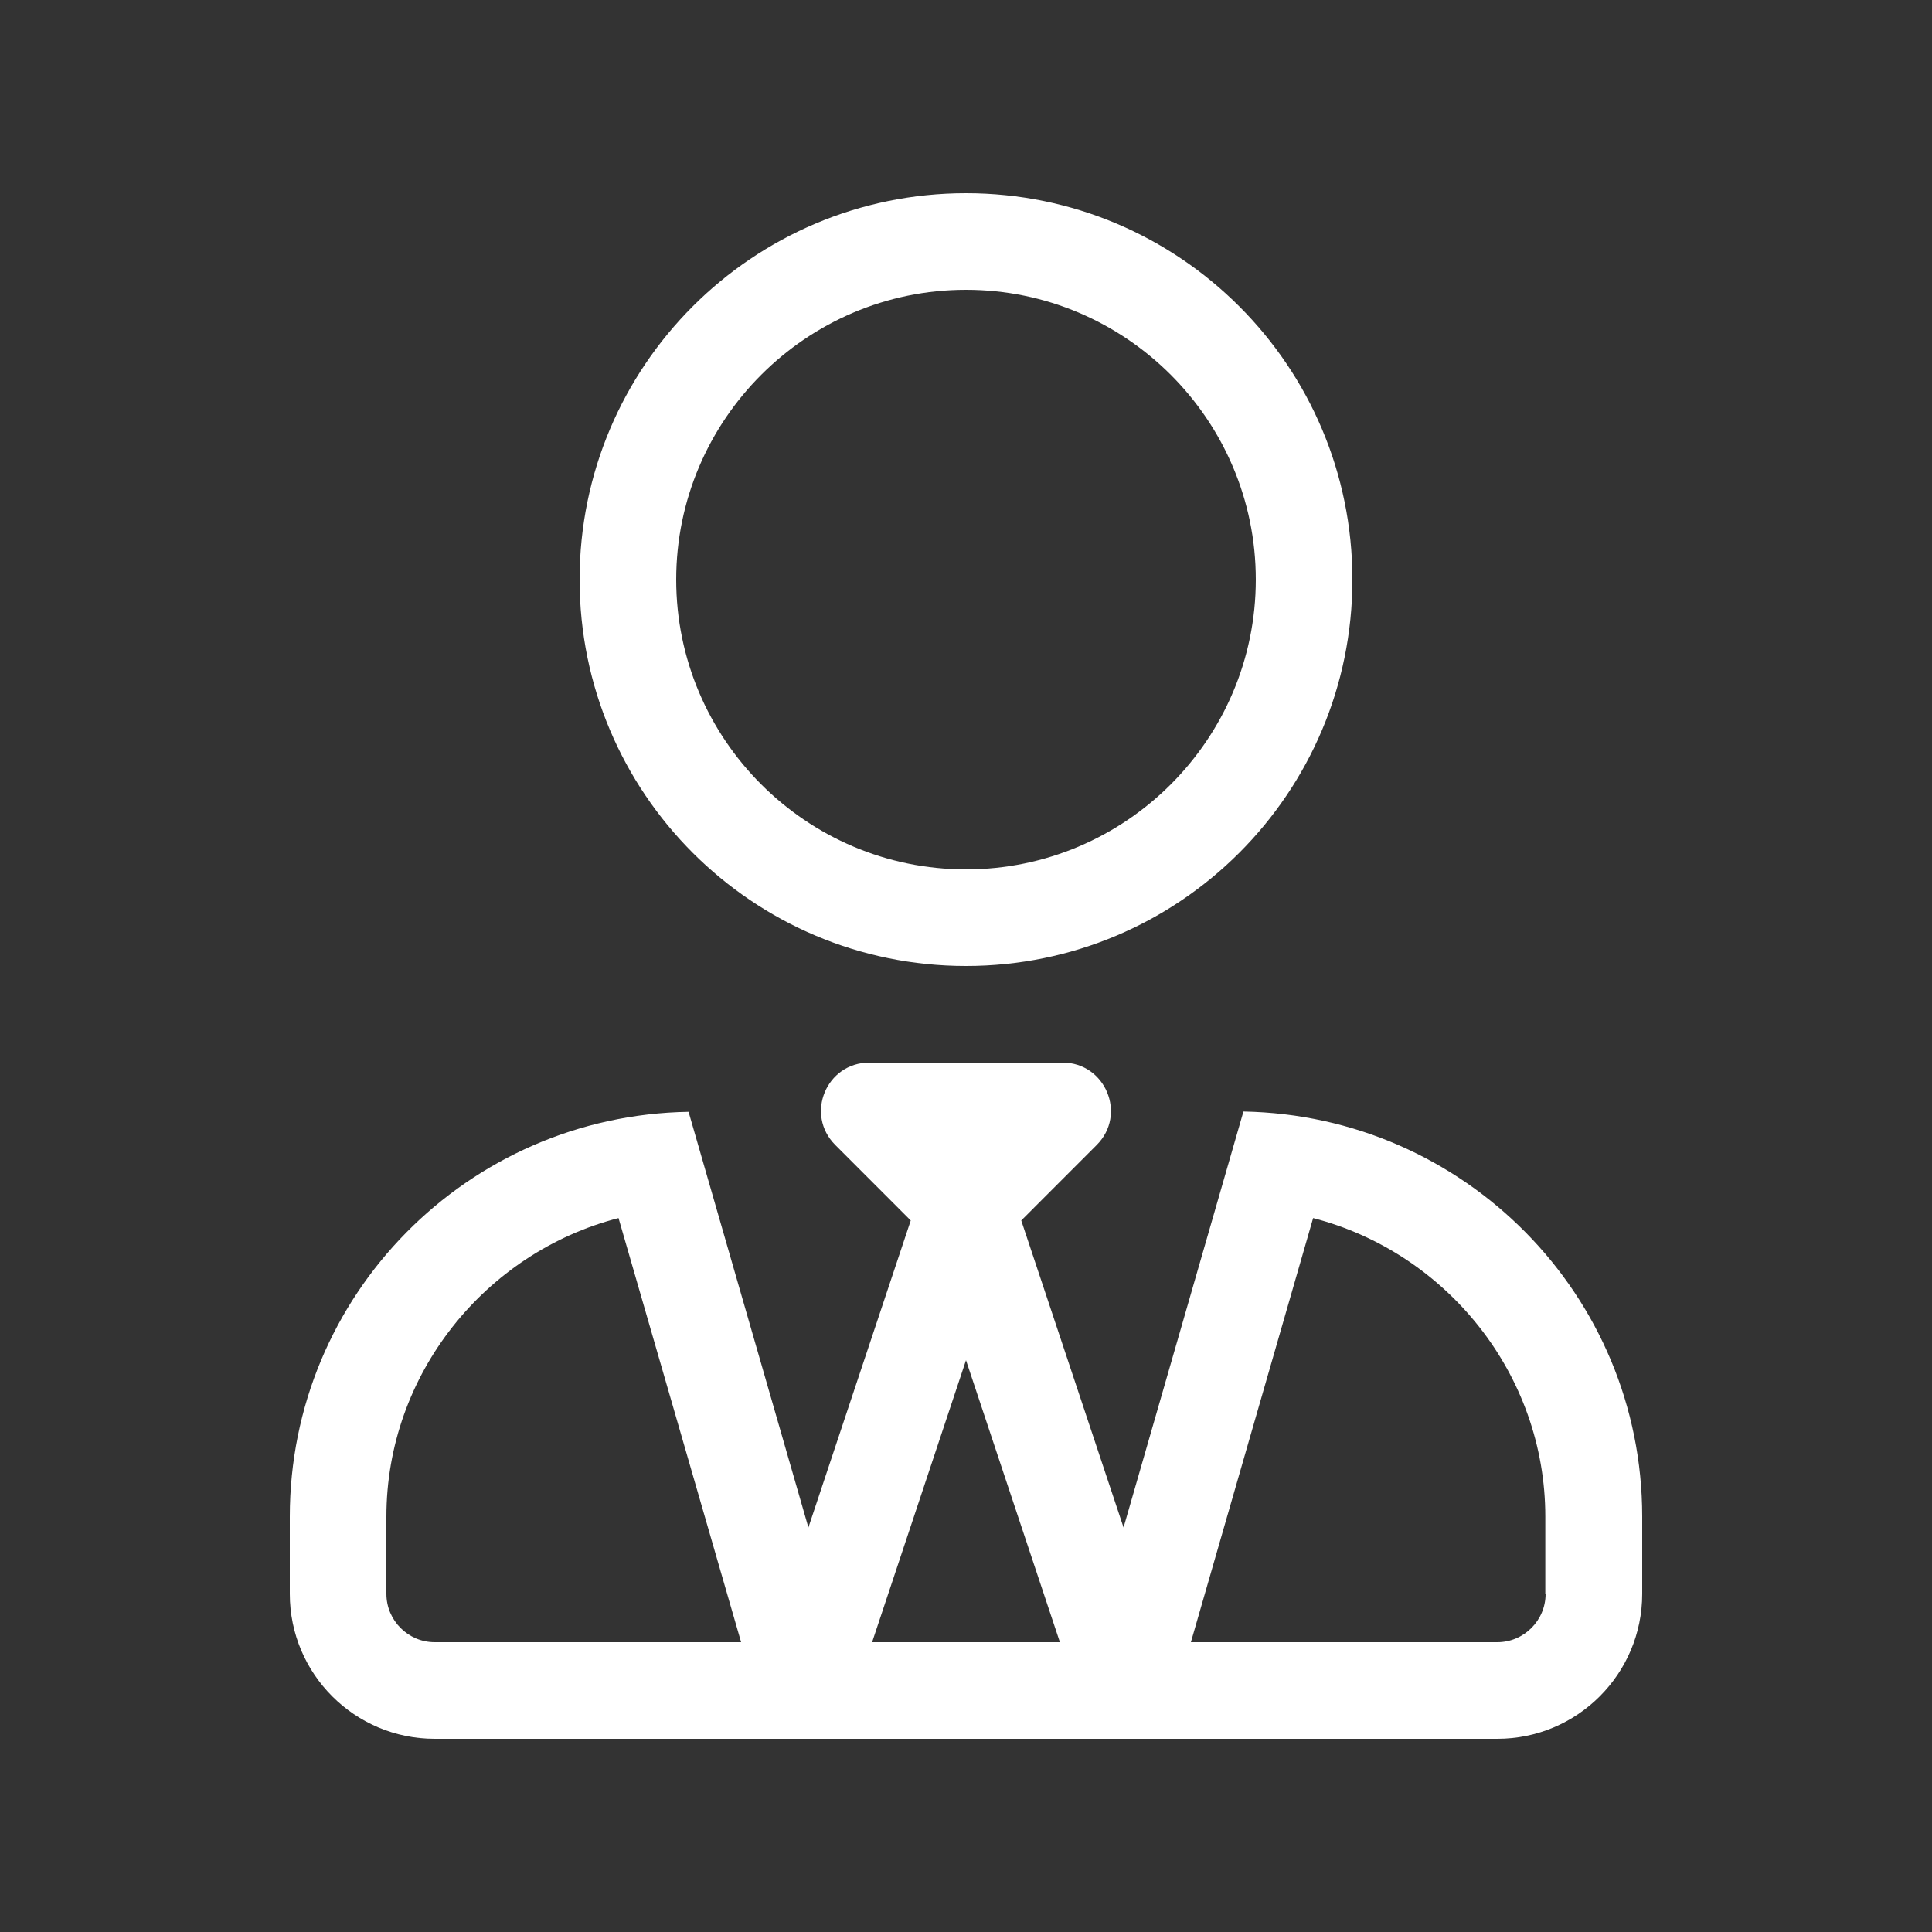 <?xml version="1.0" encoding="UTF-8"?>
<svg width="40px" height="40px" viewBox="0 0 40 40" version="1.1" xmlns="http://www.w3.org/2000/svg" xmlns:xlink="http://www.w3.org/1999/xlink">
    <rect x="0" y="0" width="40" height="40" fill="#333333" stroke="none"/>
    <title>8 - w</title>
    <g id="Page-1" stroke="none" stroke-width="1" fill="none" fill-rule="evenodd">
        <g id="8---w">
            <rect id="Rectangle-Copy-19" x="0" y="0" width="40" height="40"></rect>
            <path d="M20,20 C24.419,20 28,16.419 28,12 C28,7.581 24.419,4 20,4 C15.581,4 12,7.581 12,12 C12,16.419 15.581,20 20,20 Z M20,18 C16.694,18 14,15.306 14,12 C14,8.694 16.694,6 20,6 C23.306,6 26,8.694 26,12 C26,15.306 23.306,18 20,18 Z M31,36 C32.656,36 34,34.656 34,33 L34,31.4 C34,26.813 30.319,23.094 25.744,23.013 L23.262,31.625 L21.144,25.269 L22.706,23.706 C23.337,23.075 22.887,22 22,22 L18,22 C17.106,22 16.662,23.075 17.294,23.706 L18.856,25.269 L16.737,31.625 L14.256,23.019 C9.681,23.094 6,26.813 6,31.4 L6,33 C6,34.656 7.344,36 9,36 L31,36 Z M15.344,34 L9,34 C8.45,34 8,33.55 8,33 L8,31.4 C8,28.45 10.05,25.931 12.806,25.219 L15.344,34 Z M31,34 L24.656,34 L27.187,25.219 C29.944,25.931 31.994,28.45 31.994,31.4 L31.994,33 L32,33 C32,33.55 31.55,34 31,34 Z M21.944,34 L18.056,34 L20,28.162 L21.944,34 Z" id="u-copy" fill="#FFFFFF" fill-rule="nonzero"></path>
        </g>
    </g>
</svg>